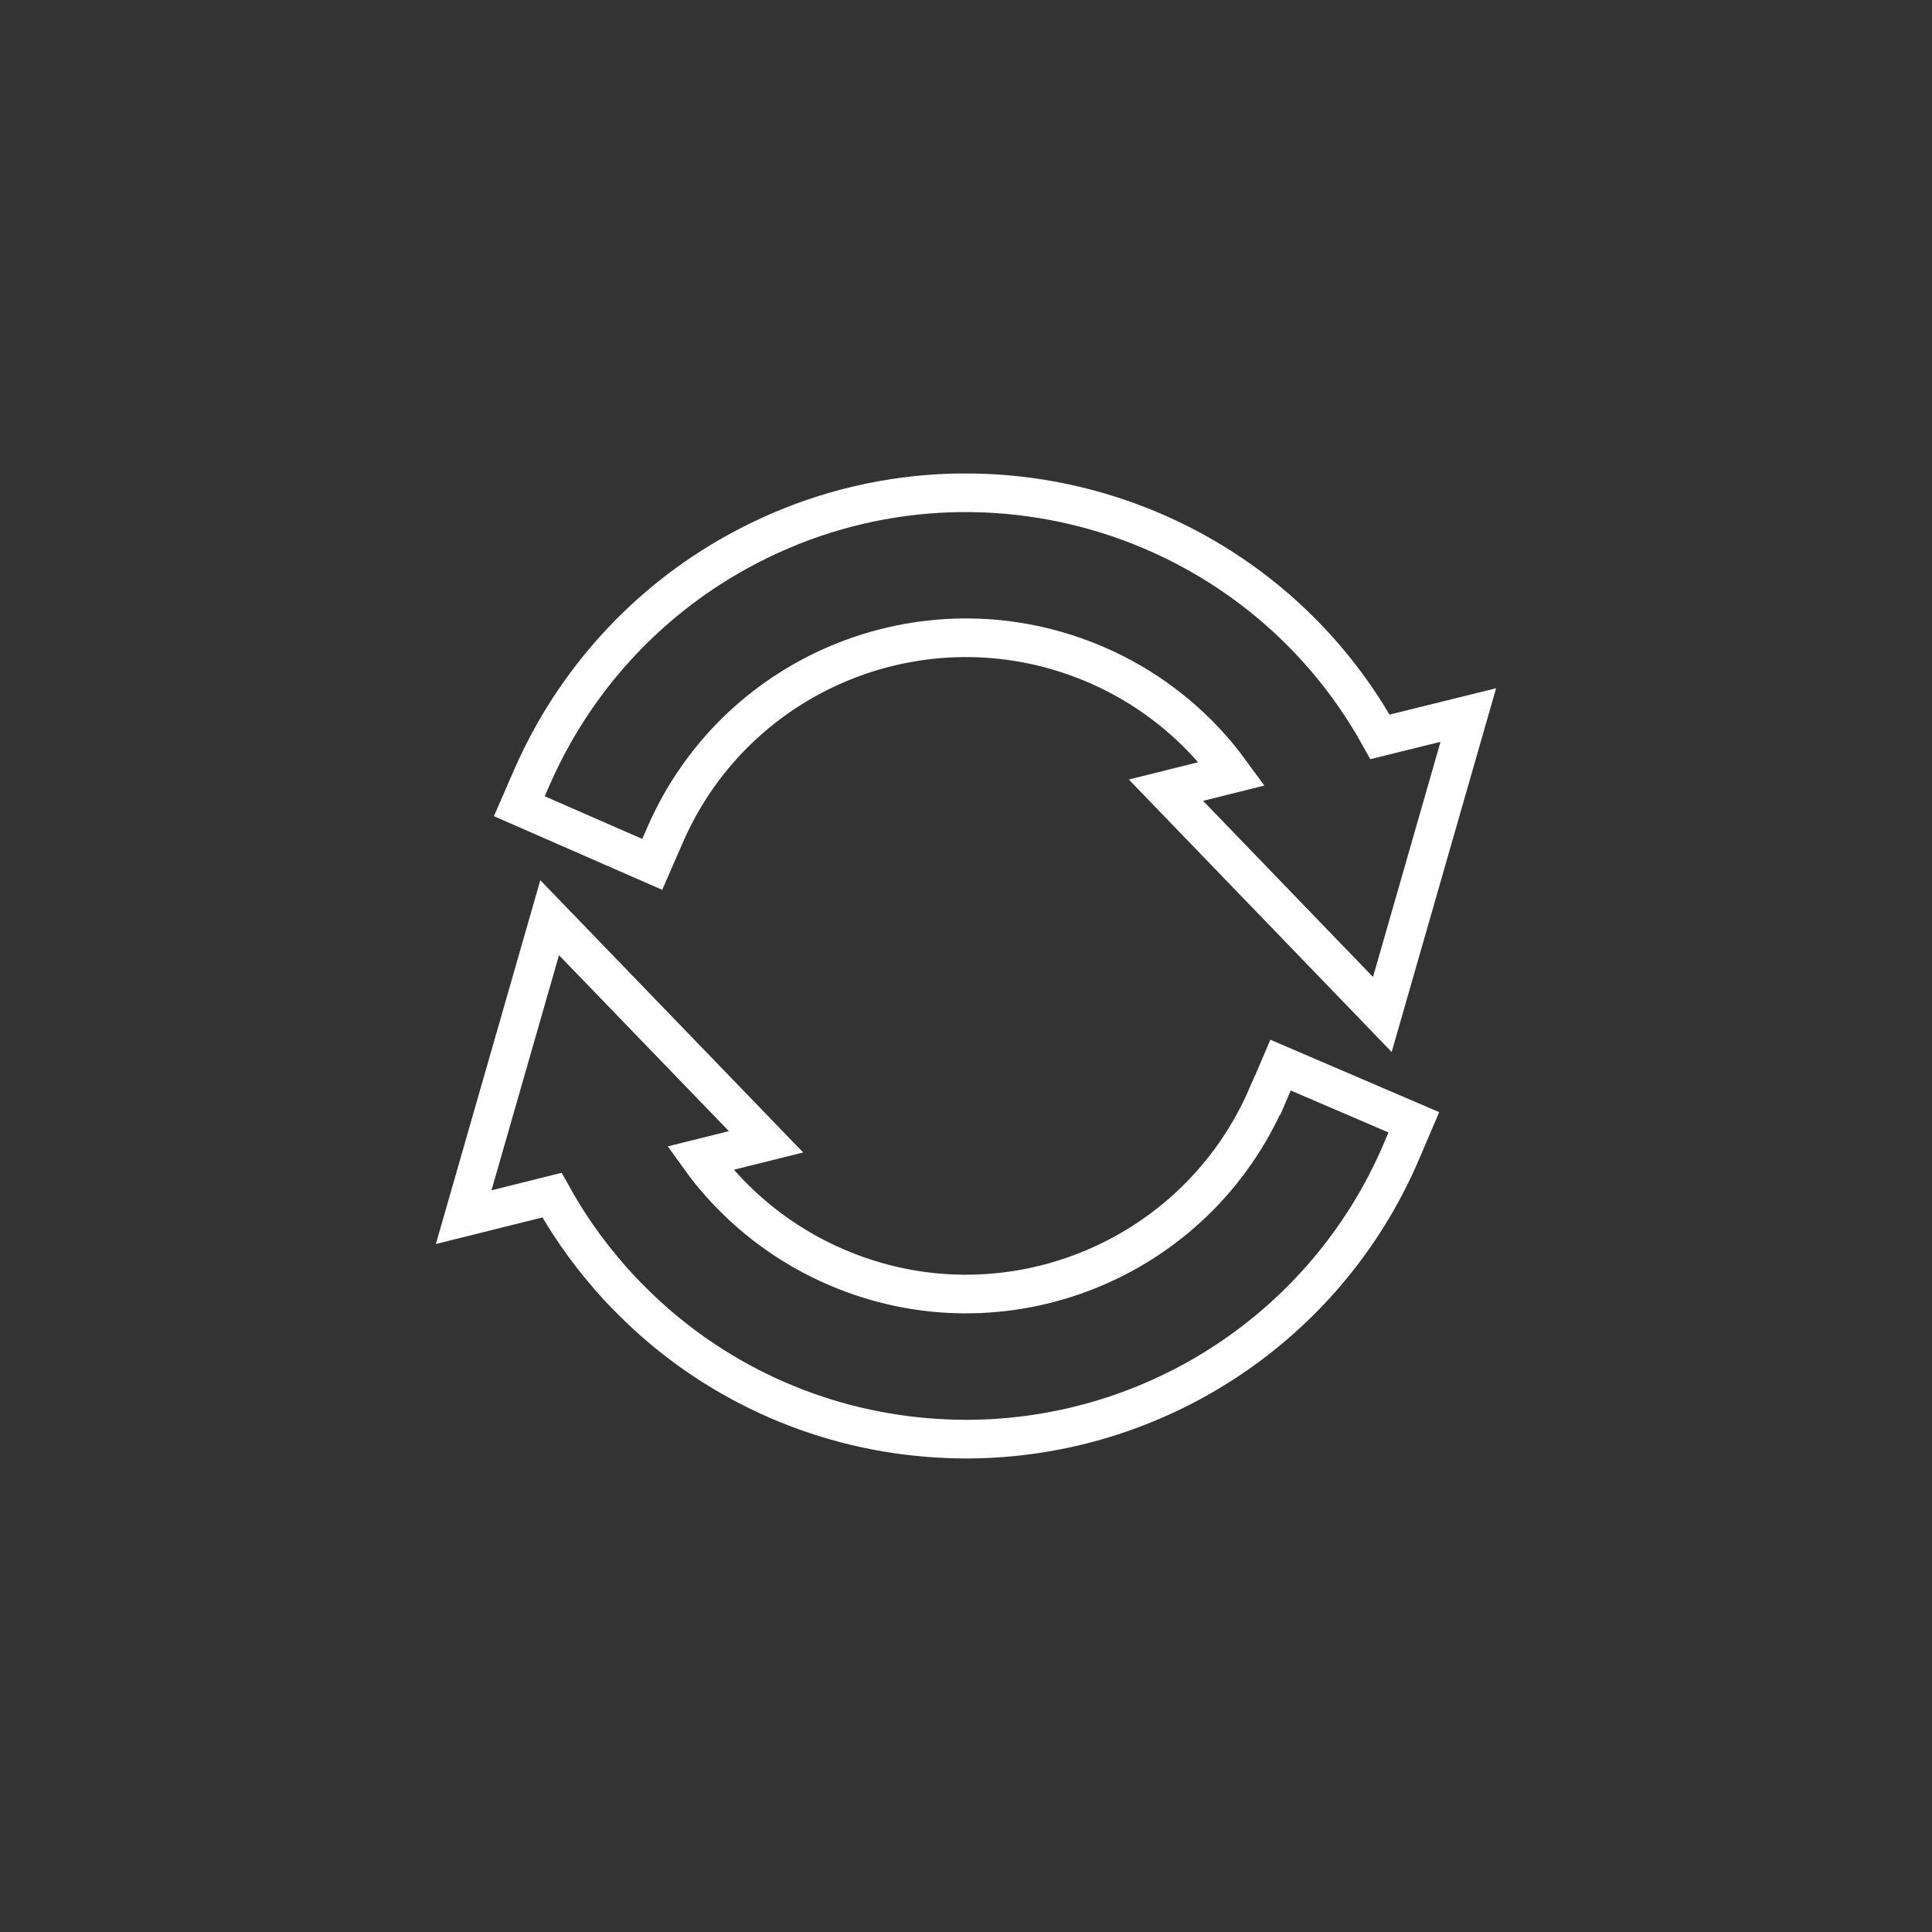 <?xml version="1.0" encoding="UTF-8"?>
<svg xmlns="http://www.w3.org/2000/svg" xmlns:xlink="http://www.w3.org/1999/xlink" id="Ebene_1" version="1.1" viewBox="0 0 100 100">
  <rect x="0" y="0" width="100" height="100" fill="#333333" stroke="none"/>
  <defs>
    <style>
      .st0, .st1 {
        fill: none;
      }

      .st2 {
        clip-path: url(#clippath);
      }

      .st1 {
        stroke: #fff;
        stroke-miterlimit: 10;
        stroke-width: 2px;
      }
    </style>
    <clipPath id="clippath">
      <rect class="st0" x="22.56" y="24.51" width="54.88" height="50.98"></rect>
    </clipPath>
  </defs>
  <g id="Gruppe_2862">
    <g class="st2">
      <g id="Gruppe_2850">
        <path id="Pfad_5163" class="st1" d="M65.6,56.7c-3.71,8.62-13.7,12.6-22.31,8.89-2.4-1.03-4.53-2.6-6.23-4.59-.29-.33-.56-.69-.82-1.05l3.41-.85-11.2-11.6-4.45,15.5,4.57-1.14c.79,1.43,1.72,2.77,2.78,4.01.43.51.89,1.01,1.36,1.47,4.1,4.11,9.54,6.61,15.33,7.07.67.05,1.34.08,2,.08,9.78-.02,18.61-5.85,22.47-14.83l.67-1.57-6.9-2.96-.67,1.57Z"></path>
        <path id="Pfad_5164" class="st1" d="M34.44,43.18c3.76-8.59,13.77-12.5,22.37-8.74,2.36,1.03,4.46,2.59,6.12,4.55.29.34.56.69.83,1.06l-3.41.85,11.2,11.61,4.45-15.5-4.57,1.13c-6.56-11.84-21.47-16.12-33.3-9.56-4.7,2.6-8.41,6.68-10.57,11.59l-.68,1.56,6.88,3.01.68-1.56Z"></path>
      </g>
    </g>
  </g>
</svg>
